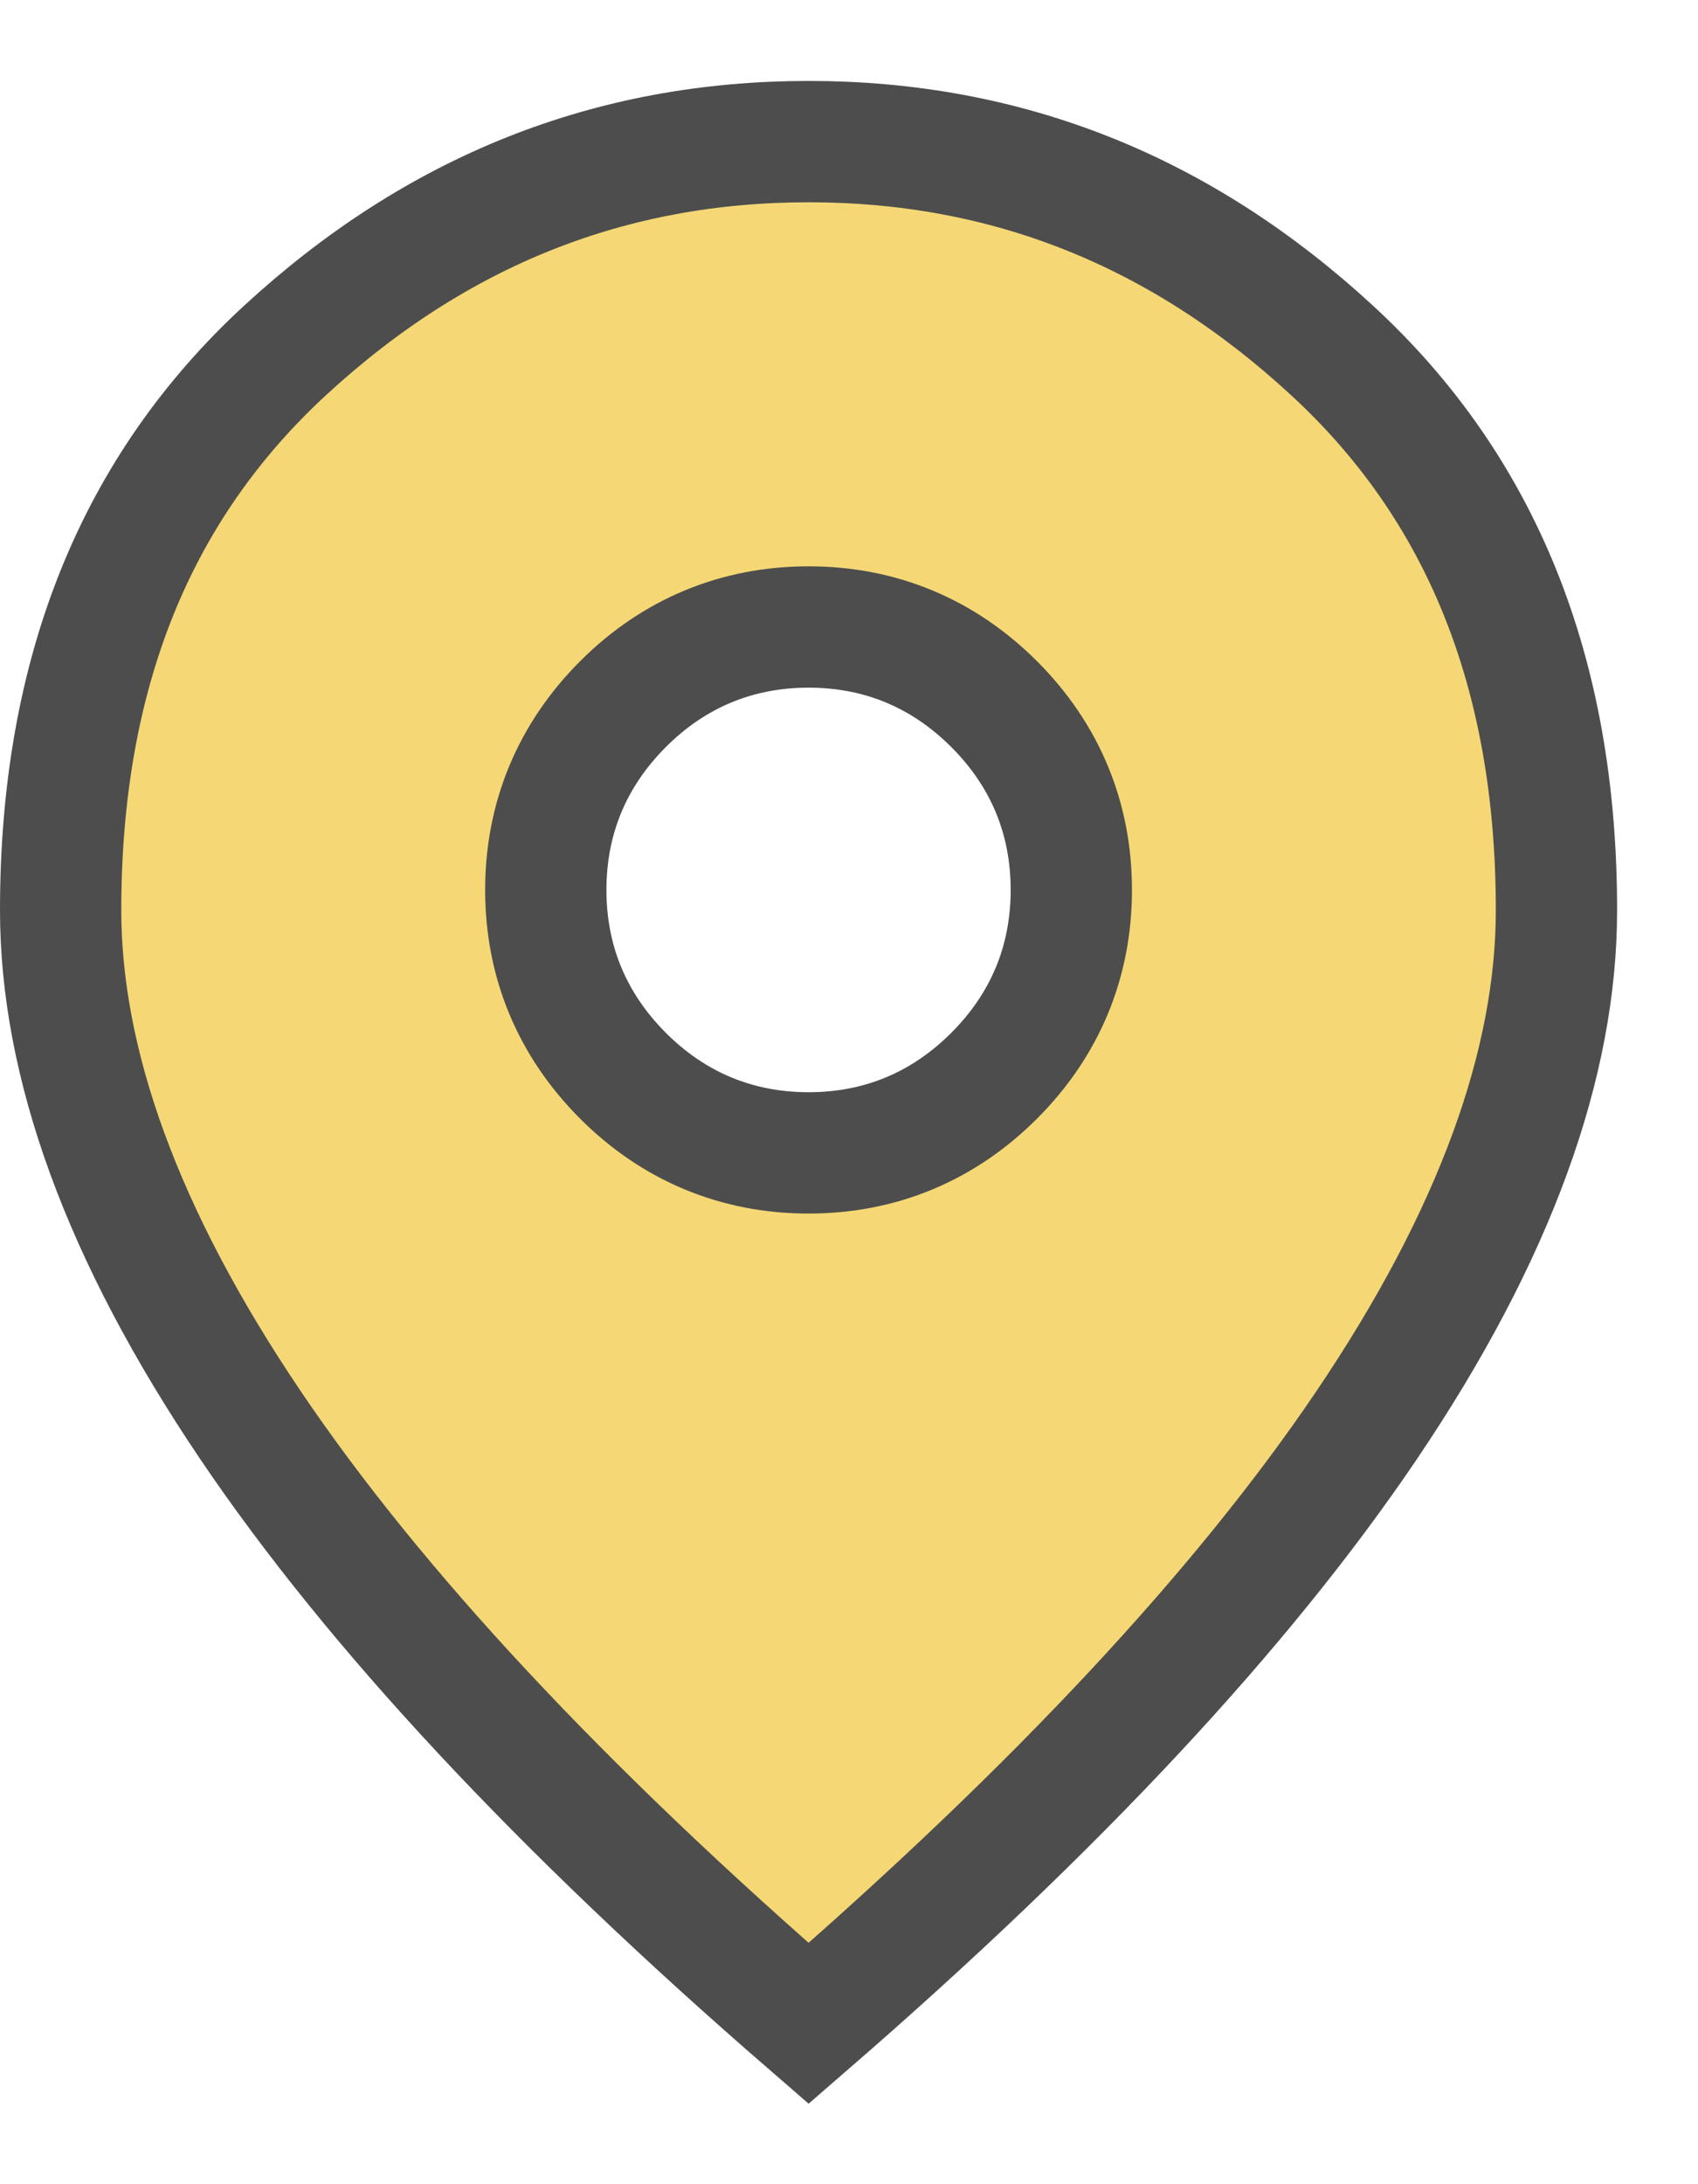 <svg width="14" height="18" viewBox="0 0 14 18" fill="none" xmlns="http://www.w3.org/2000/svg">
<path d="M6.667 9.501C7.259 9.501 7.778 9.284 8.197 8.865C8.617 8.445 8.833 7.926 8.833 7.334C8.833 6.742 8.617 6.223 8.197 5.803C7.778 5.384 7.259 5.167 6.667 5.167C6.075 5.167 5.555 5.384 5.136 5.803C4.717 6.223 4.5 6.742 4.5 7.334C4.5 7.926 4.717 8.445 5.136 8.865C5.555 9.284 6.075 9.501 6.667 9.501ZM6.667 16.675C4.614 14.896 3.087 13.255 2.07 11.752C1 10.169 0.5 8.756 0.5 7.501C0.5 5.535 1.127 4.016 2.349 2.889C3.601 1.735 5.033 1.167 6.667 1.167C8.3 1.167 9.733 1.735 10.984 2.889C12.207 4.016 12.833 5.535 12.833 7.501C12.833 8.756 12.334 10.169 11.263 11.752C10.246 13.255 8.719 14.896 6.667 16.675Z" fill="#F5D875" stroke="#4D4D4D"/>
</svg>
